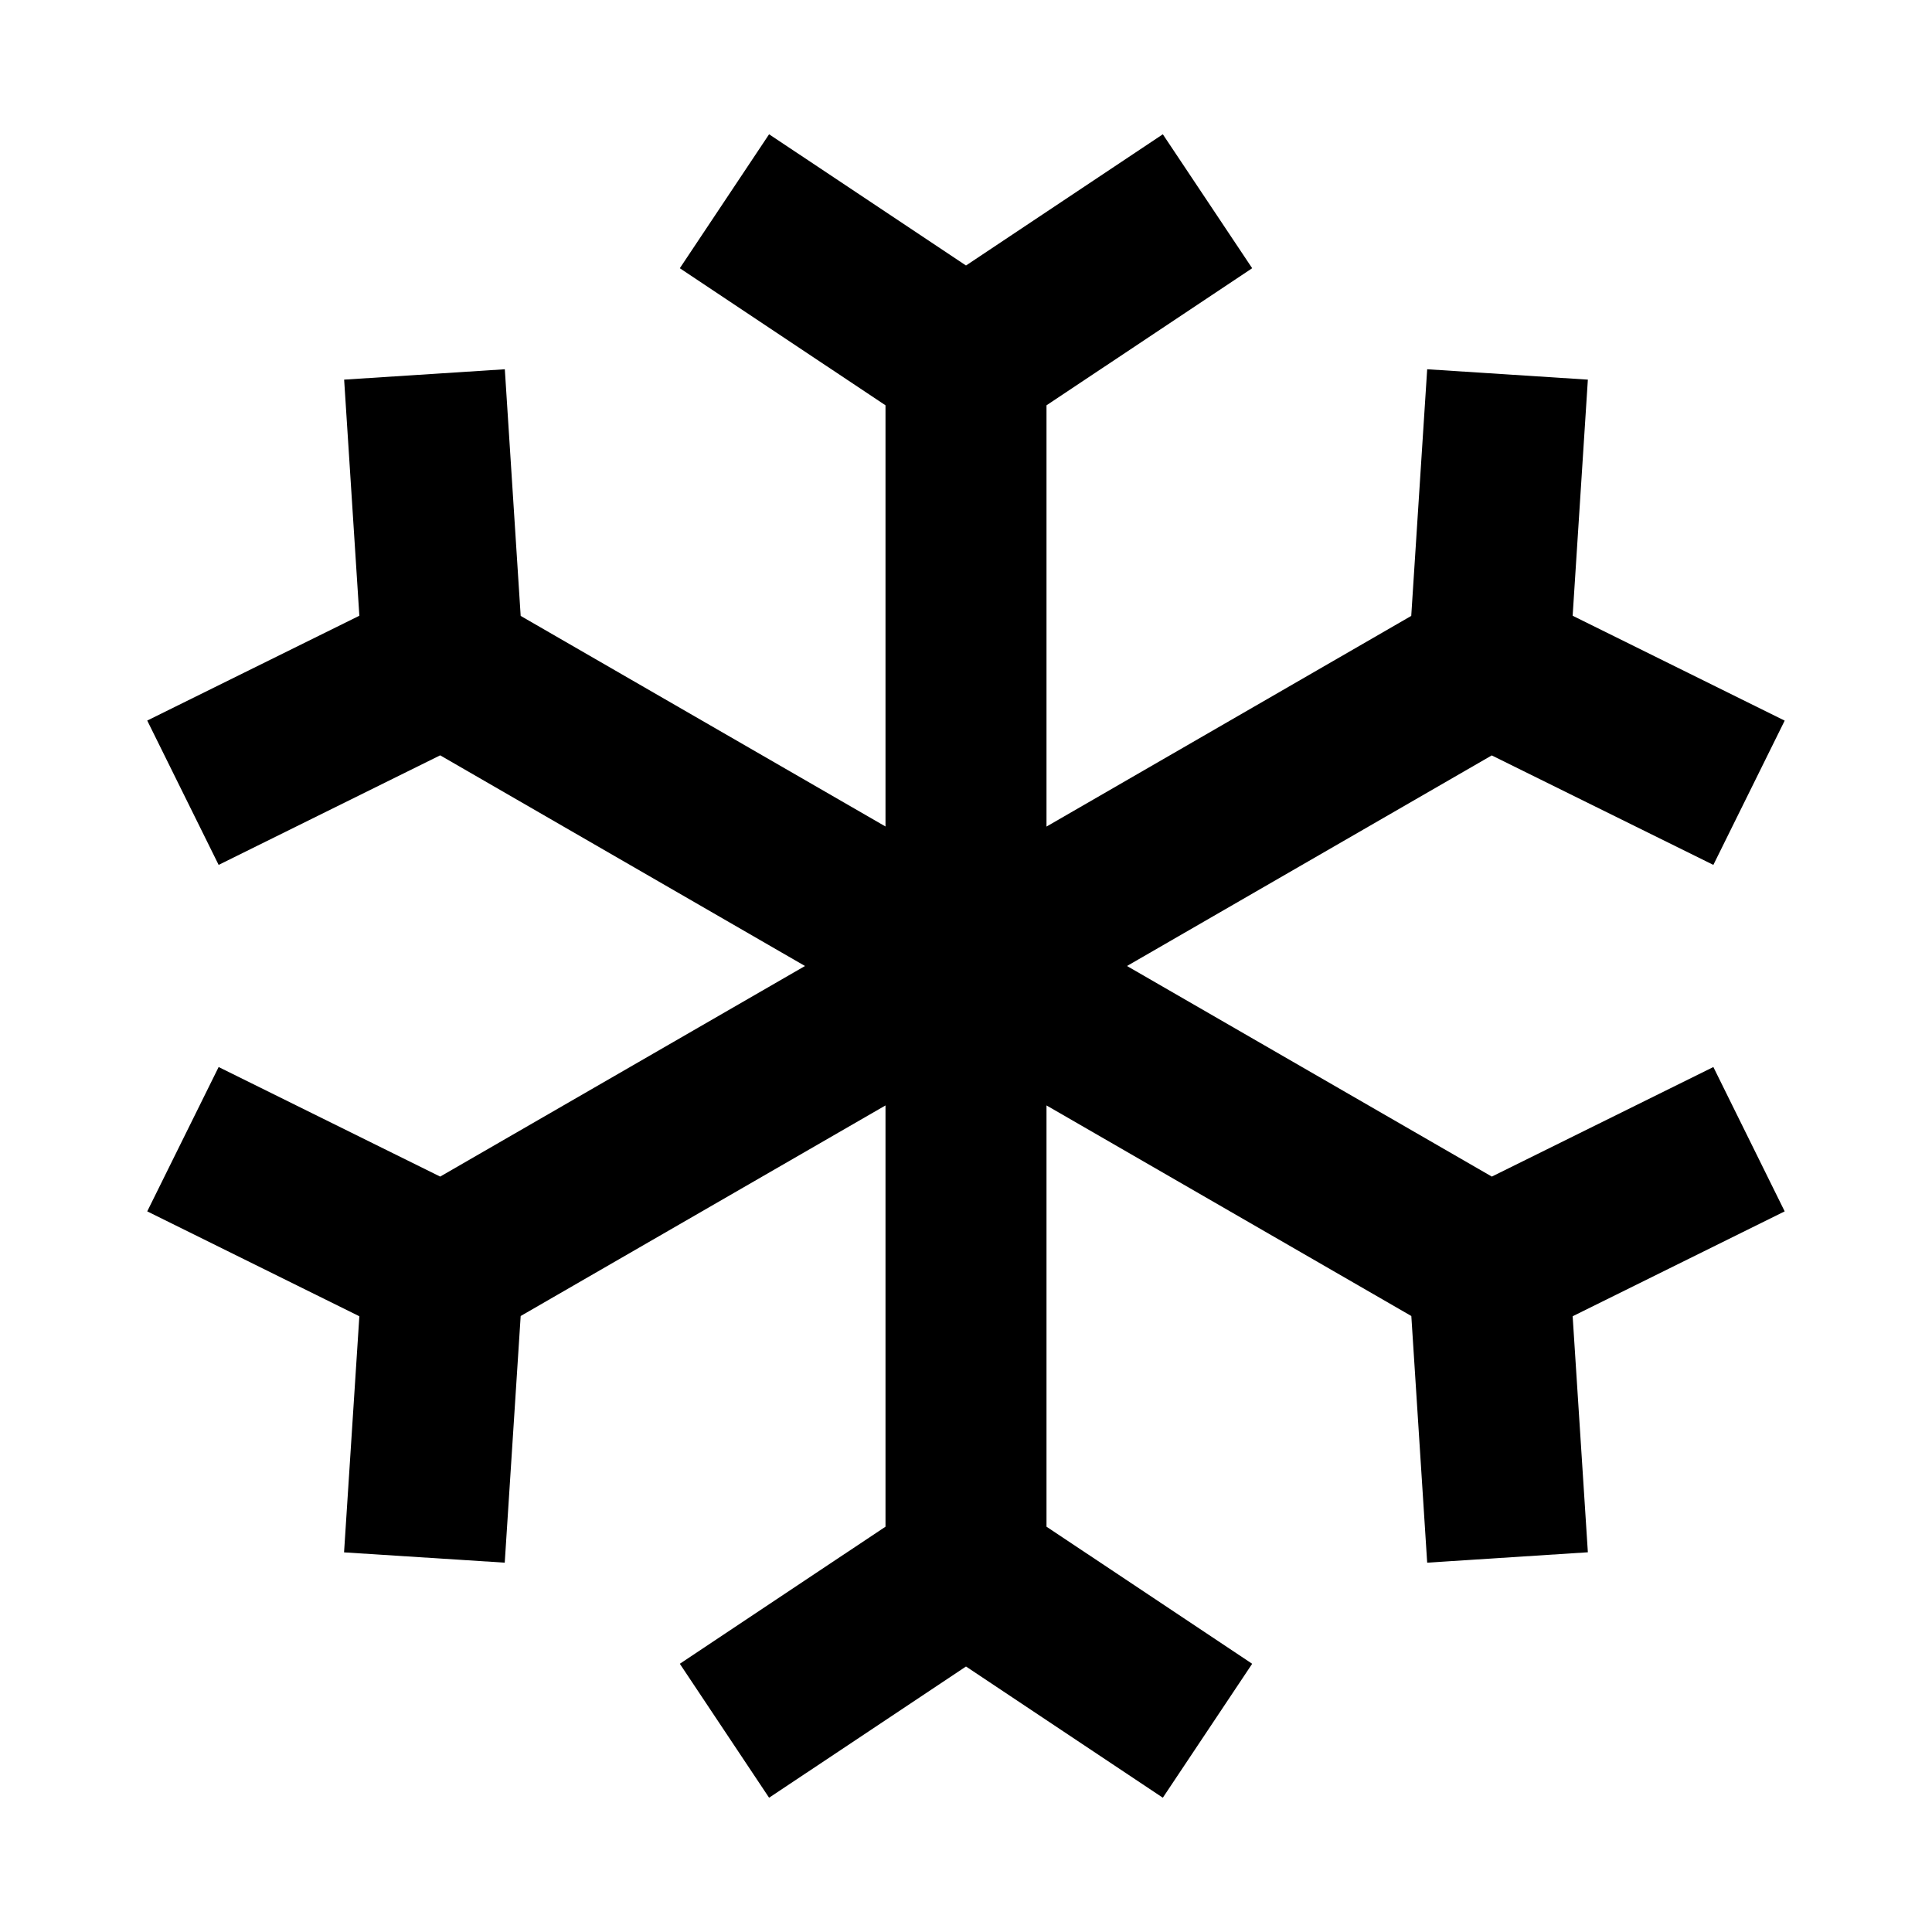 <svg viewBox="0 0 24 24" fill="currentColor" xmlns="http://www.w3.org/2000/svg"><path d="M12 3.298L14.445 1.668L15.555 3.332L13 5.035V10.268L17.531 7.651L17.729 4.587L19.725 4.716L19.536 7.649L22.17 8.952L21.284 10.744L18.531 9.384L14 12L18.532 14.616L21.284 13.255L22.17 15.048L19.536 16.351L19.725 19.283L17.729 19.412L17.532 16.348L13 13.732V18.965L15.555 20.668L14.445 22.332L12 20.702L9.554 22.332L8.445 20.668L11 18.965V13.732L6.468 16.348L6.27 19.412L4.274 19.284L4.464 16.351L1.829 15.048L2.716 13.255L5.468 14.616L10 12L5.468 9.383L2.716 10.744L1.829 8.951L4.464 7.649L4.275 4.716L6.271 4.587L6.468 7.651L11 10.267V5.035L8.445 3.332L9.554 1.668L12 3.298Z"/></svg>